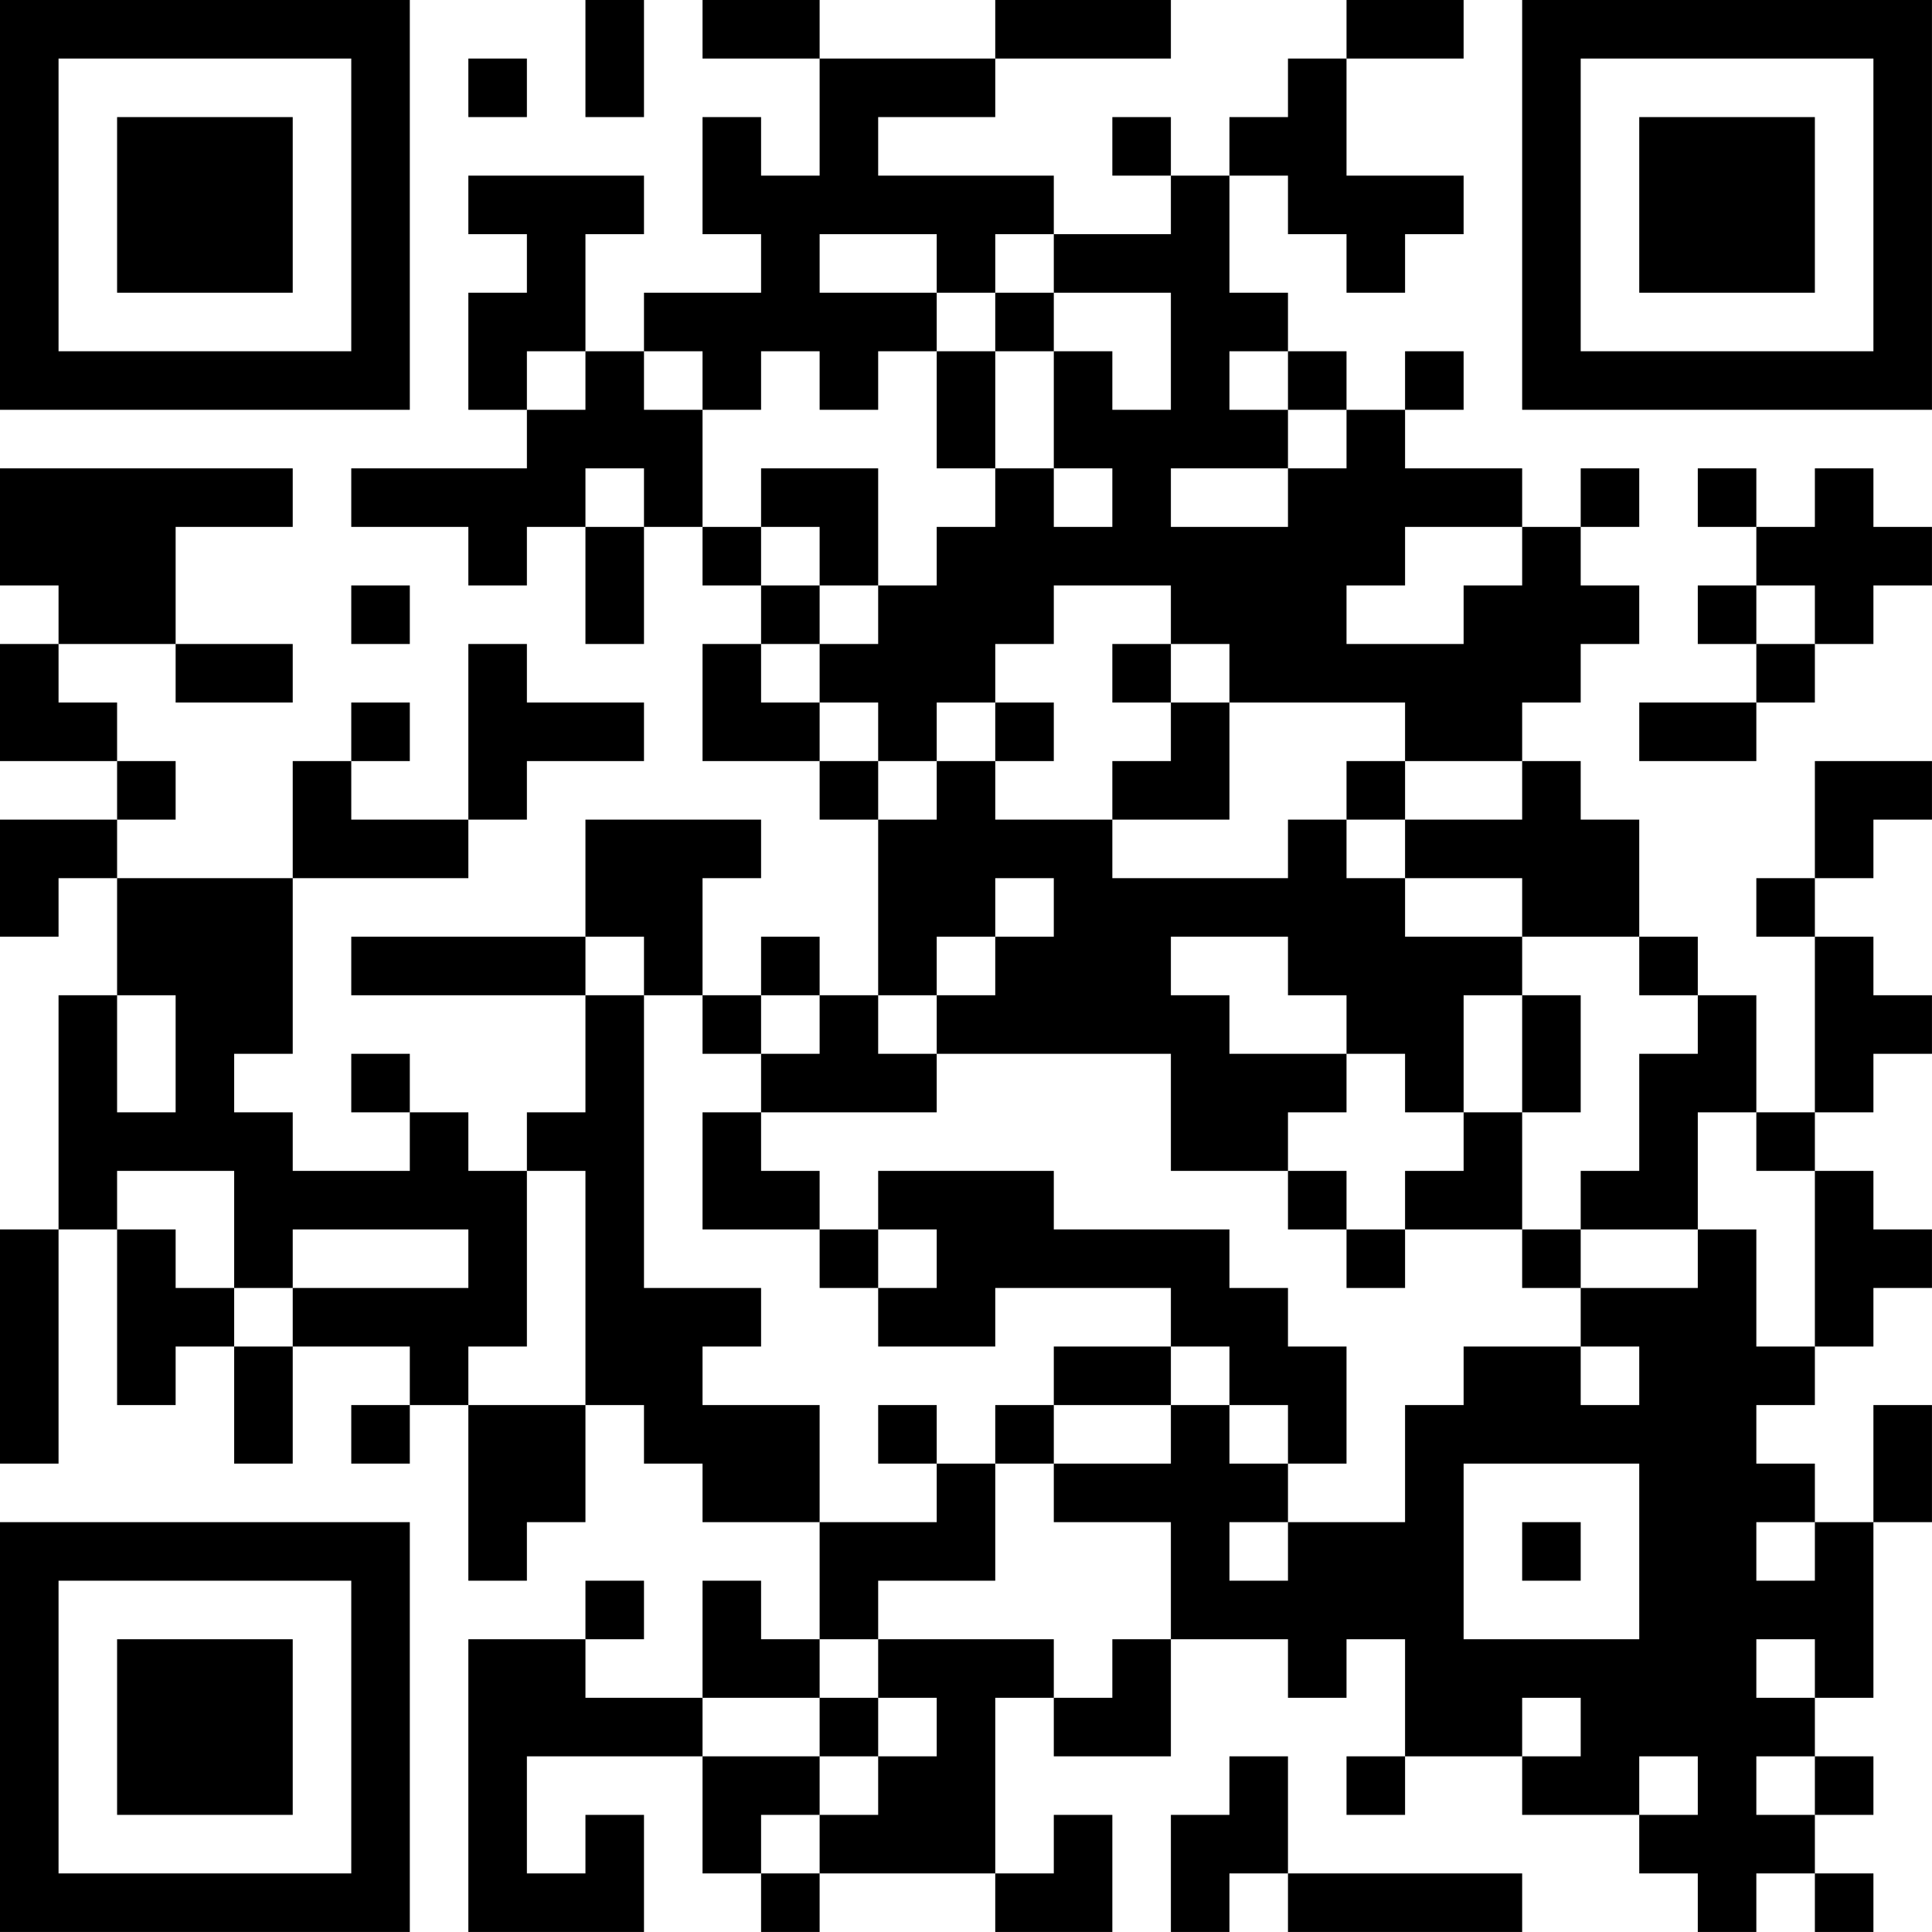 <?xml version="1.0" encoding="UTF-8"?>
<svg xmlns="http://www.w3.org/2000/svg" version="1.1" width="400" height="400" viewBox="0 0 400 400"><rect x="0" y="0" width="400" height="400" fill="#ffffff"/><g transform="scale(12.121)"><g transform="translate(0,0)"><path fill-rule="evenodd" d="M10 0L10 2L11 2L11 0ZM12 0L12 1L14 1L14 3L13 3L13 2L12 2L12 4L13 4L13 5L11 5L11 6L10 6L10 4L11 4L11 3L8 3L8 4L9 4L9 5L8 5L8 7L9 7L9 8L6 8L6 9L8 9L8 10L9 10L9 9L10 9L10 11L11 11L11 9L12 9L12 10L13 10L13 11L12 11L12 13L14 13L14 14L15 14L15 17L14 17L14 16L13 16L13 17L12 17L12 15L13 15L13 14L10 14L10 16L6 16L6 17L10 17L10 19L9 19L9 20L8 20L8 19L7 19L7 18L6 18L6 19L7 19L7 20L5 20L5 19L4 19L4 18L5 18L5 15L8 15L8 14L9 14L9 13L11 13L11 12L9 12L9 11L8 11L8 14L6 14L6 13L7 13L7 12L6 12L6 13L5 13L5 15L2 15L2 14L3 14L3 13L2 13L2 12L1 12L1 11L3 11L3 12L5 12L5 11L3 11L3 9L5 9L5 8L0 8L0 10L1 10L1 11L0 11L0 13L2 13L2 14L0 14L0 16L1 16L1 15L2 15L2 17L1 17L1 21L0 21L0 25L1 25L1 21L2 21L2 24L3 24L3 23L4 23L4 25L5 25L5 23L7 23L7 24L6 24L6 25L7 25L7 24L8 24L8 27L9 27L9 26L10 26L10 24L11 24L11 25L12 25L12 26L14 26L14 28L13 28L13 27L12 27L12 29L10 29L10 28L11 28L11 27L10 27L10 28L8 28L8 33L11 33L11 31L10 31L10 32L9 32L9 30L12 30L12 32L13 32L13 33L14 33L14 32L17 32L17 33L19 33L19 31L18 31L18 32L17 32L17 29L18 29L18 30L20 30L20 28L22 28L22 29L23 29L23 28L24 28L24 30L23 30L23 31L24 31L24 30L26 30L26 31L28 31L28 32L29 32L29 33L30 33L30 32L31 32L31 33L32 33L32 32L31 32L31 31L32 31L32 30L31 30L31 29L32 29L32 26L33 26L33 24L32 24L32 26L31 26L31 25L30 25L30 24L31 24L31 23L32 23L32 22L33 22L33 21L32 21L32 20L31 20L31 19L32 19L32 18L33 18L33 17L32 17L32 16L31 16L31 15L32 15L32 14L33 14L33 13L31 13L31 15L30 15L30 16L31 16L31 19L30 19L30 17L29 17L29 16L28 16L28 14L27 14L27 13L26 13L26 12L27 12L27 11L28 11L28 10L27 10L27 9L28 9L28 8L27 8L27 9L26 9L26 8L24 8L24 7L25 7L25 6L24 6L24 7L23 7L23 6L22 6L22 5L21 5L21 3L22 3L22 4L23 4L23 5L24 5L24 4L25 4L25 3L23 3L23 1L25 1L25 0L23 0L23 1L22 1L22 2L21 2L21 3L20 3L20 2L19 2L19 3L20 3L20 4L18 4L18 3L15 3L15 2L17 2L17 1L20 1L20 0L17 0L17 1L14 1L14 0ZM8 1L8 2L9 2L9 1ZM14 4L14 5L16 5L16 6L15 6L15 7L14 7L14 6L13 6L13 7L12 7L12 6L11 6L11 7L12 7L12 9L13 9L13 10L14 10L14 11L13 11L13 12L14 12L14 13L15 13L15 14L16 14L16 13L17 13L17 14L19 14L19 15L22 15L22 14L23 14L23 15L24 15L24 16L26 16L26 17L25 17L25 19L24 19L24 18L23 18L23 17L22 17L22 16L20 16L20 17L21 17L21 18L23 18L23 19L22 19L22 20L20 20L20 18L16 18L16 17L17 17L17 16L18 16L18 15L17 15L17 16L16 16L16 17L15 17L15 18L16 18L16 19L13 19L13 18L14 18L14 17L13 17L13 18L12 18L12 17L11 17L11 16L10 16L10 17L11 17L11 22L13 22L13 23L12 23L12 24L14 24L14 26L16 26L16 25L17 25L17 27L15 27L15 28L14 28L14 29L12 29L12 30L14 30L14 31L13 31L13 32L14 32L14 31L15 31L15 30L16 30L16 29L15 29L15 28L18 28L18 29L19 29L19 28L20 28L20 26L18 26L18 25L20 25L20 24L21 24L21 25L22 25L22 26L21 26L21 27L22 27L22 26L24 26L24 24L25 24L25 23L27 23L27 24L28 24L28 23L27 23L27 22L29 22L29 21L30 21L30 23L31 23L31 20L30 20L30 19L29 19L29 21L27 21L27 20L28 20L28 18L29 18L29 17L28 17L28 16L26 16L26 15L24 15L24 14L26 14L26 13L24 13L24 12L21 12L21 11L20 11L20 10L18 10L18 11L17 11L17 12L16 12L16 13L15 13L15 12L14 12L14 11L15 11L15 10L16 10L16 9L17 9L17 8L18 8L18 9L19 9L19 8L18 8L18 6L19 6L19 7L20 7L20 5L18 5L18 4L17 4L17 5L16 5L16 4ZM17 5L17 6L16 6L16 8L17 8L17 6L18 6L18 5ZM9 6L9 7L10 7L10 6ZM21 6L21 7L22 7L22 8L20 8L20 9L22 9L22 8L23 8L23 7L22 7L22 6ZM10 8L10 9L11 9L11 8ZM13 8L13 9L14 9L14 10L15 10L15 8ZM29 8L29 9L30 9L30 10L29 10L29 11L30 11L30 12L28 12L28 13L30 13L30 12L31 12L31 11L32 11L32 10L33 10L33 9L32 9L32 8L31 8L31 9L30 9L30 8ZM24 9L24 10L23 10L23 11L25 11L25 10L26 10L26 9ZM6 10L6 11L7 11L7 10ZM30 10L30 11L31 11L31 10ZM19 11L19 12L20 12L20 13L19 13L19 14L21 14L21 12L20 12L20 11ZM17 12L17 13L18 13L18 12ZM23 13L23 14L24 14L24 13ZM2 17L2 19L3 19L3 17ZM26 17L26 19L25 19L25 20L24 20L24 21L23 21L23 20L22 20L22 21L23 21L23 22L24 22L24 21L26 21L26 22L27 22L27 21L26 21L26 19L27 19L27 17ZM12 19L12 21L14 21L14 22L15 22L15 23L17 23L17 22L20 22L20 23L18 23L18 24L17 24L17 25L18 25L18 24L20 24L20 23L21 23L21 24L22 24L22 25L23 25L23 23L22 23L22 22L21 22L21 21L18 21L18 20L15 20L15 21L14 21L14 20L13 20L13 19ZM2 20L2 21L3 21L3 22L4 22L4 23L5 23L5 22L8 22L8 21L5 21L5 22L4 22L4 20ZM9 20L9 23L8 23L8 24L10 24L10 20ZM15 21L15 22L16 22L16 21ZM15 24L15 25L16 25L16 24ZM25 25L25 28L28 28L28 25ZM26 26L26 27L27 27L27 26ZM30 26L30 27L31 27L31 26ZM30 28L30 29L31 29L31 28ZM14 29L14 30L15 30L15 29ZM26 29L26 30L27 30L27 29ZM21 30L21 31L20 31L20 33L21 33L21 32L22 32L22 33L26 33L26 32L22 32L22 30ZM28 30L28 31L29 31L29 30ZM30 30L30 31L31 31L31 30ZM0 0L0 7L7 7L7 0ZM1 1L1 6L6 6L6 1ZM2 2L2 5L5 5L5 2ZM26 0L26 7L33 7L33 0ZM27 1L27 6L32 6L32 1ZM28 2L28 5L31 5L31 2ZM0 26L0 33L7 33L7 26ZM1 27L1 32L6 32L6 27ZM2 28L2 31L5 31L5 28Z" fill="#000000"/></g></g></svg>
